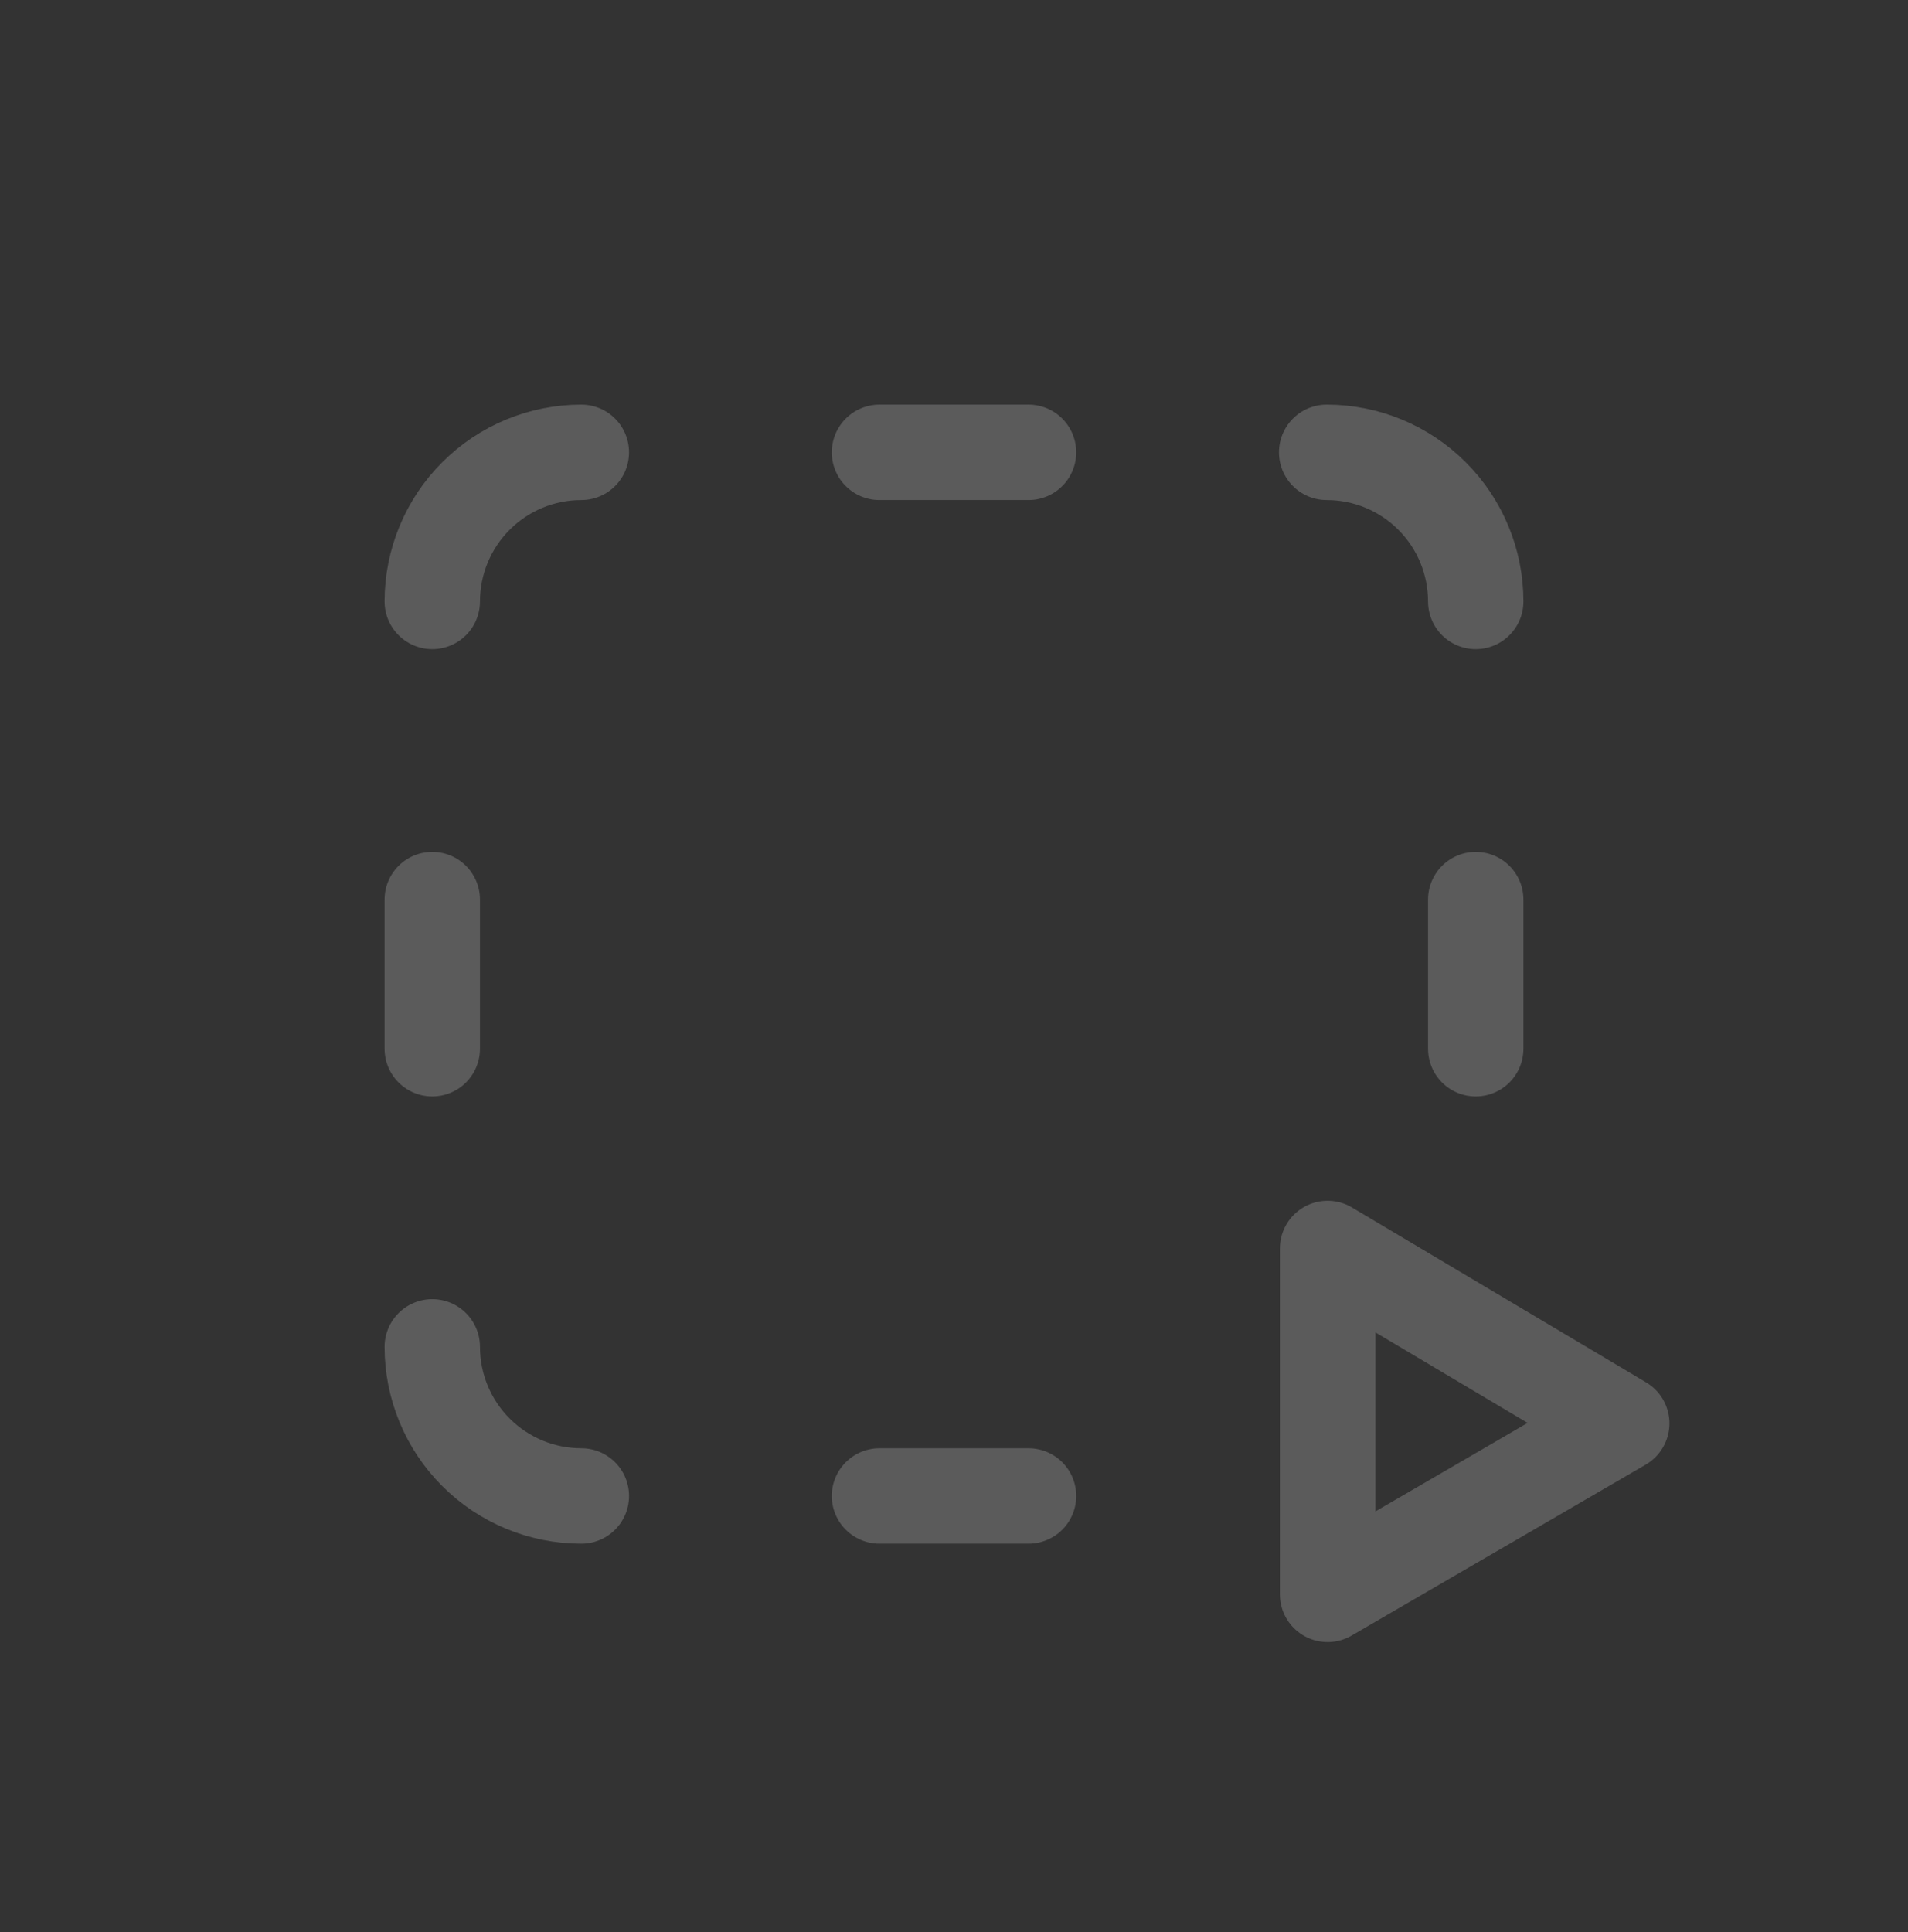 <svg width="80" height="81" viewBox="0 0 80 81" fill="none" xmlns="http://www.w3.org/2000/svg">
<rect x="0" y="0" width="80" height="81" fill="#333333" stroke="none"/>
<g opacity="0.2">
<path d="M24.375 62.713C22.717 62.713 21.128 62.054 19.956 60.882C18.784 59.71 18.125 58.12 18.125 56.463" stroke="white" stroke-width="4" stroke-linecap="round" stroke-linejoin="round"/>
<path d="M18.125 43.963V37.713" stroke="#F8F8FB" stroke-width="4" stroke-linecap="round" stroke-linejoin="round"/>
<path d="M18.125 25.213C18.125 23.555 18.784 21.966 19.956 20.794C21.128 19.621 22.717 18.963 24.375 18.963" stroke="#F8F8FB" stroke-width="4" stroke-linecap="round" stroke-linejoin="round"/>
<path d="M36.875 18.963H43.125" stroke="#F8F8FB" stroke-width="4" stroke-linecap="round" stroke-linejoin="round"/>
<path d="M55.625 18.963C57.283 18.963 58.872 19.621 60.044 20.794C61.217 21.966 61.875 23.555 61.875 25.213" stroke="#F8F8FB" stroke-width="4" stroke-linecap="round" stroke-linejoin="round"/>
<path d="M61.875 37.713V43.963" stroke="#F8F8FB" stroke-width="4" stroke-linecap="round" stroke-linejoin="round"/>
<path d="M43.125 62.713H36.875" stroke="#F8F8FB" stroke-width="4" stroke-linecap="round" stroke-linejoin="round"/>
<path d="M67.997 59.671L55.664 52.338V66.838L67.997 59.671Z" stroke="#F8F8FB" stroke-width="4" stroke-linecap="round" stroke-linejoin="round"/>
</g>
</svg>
